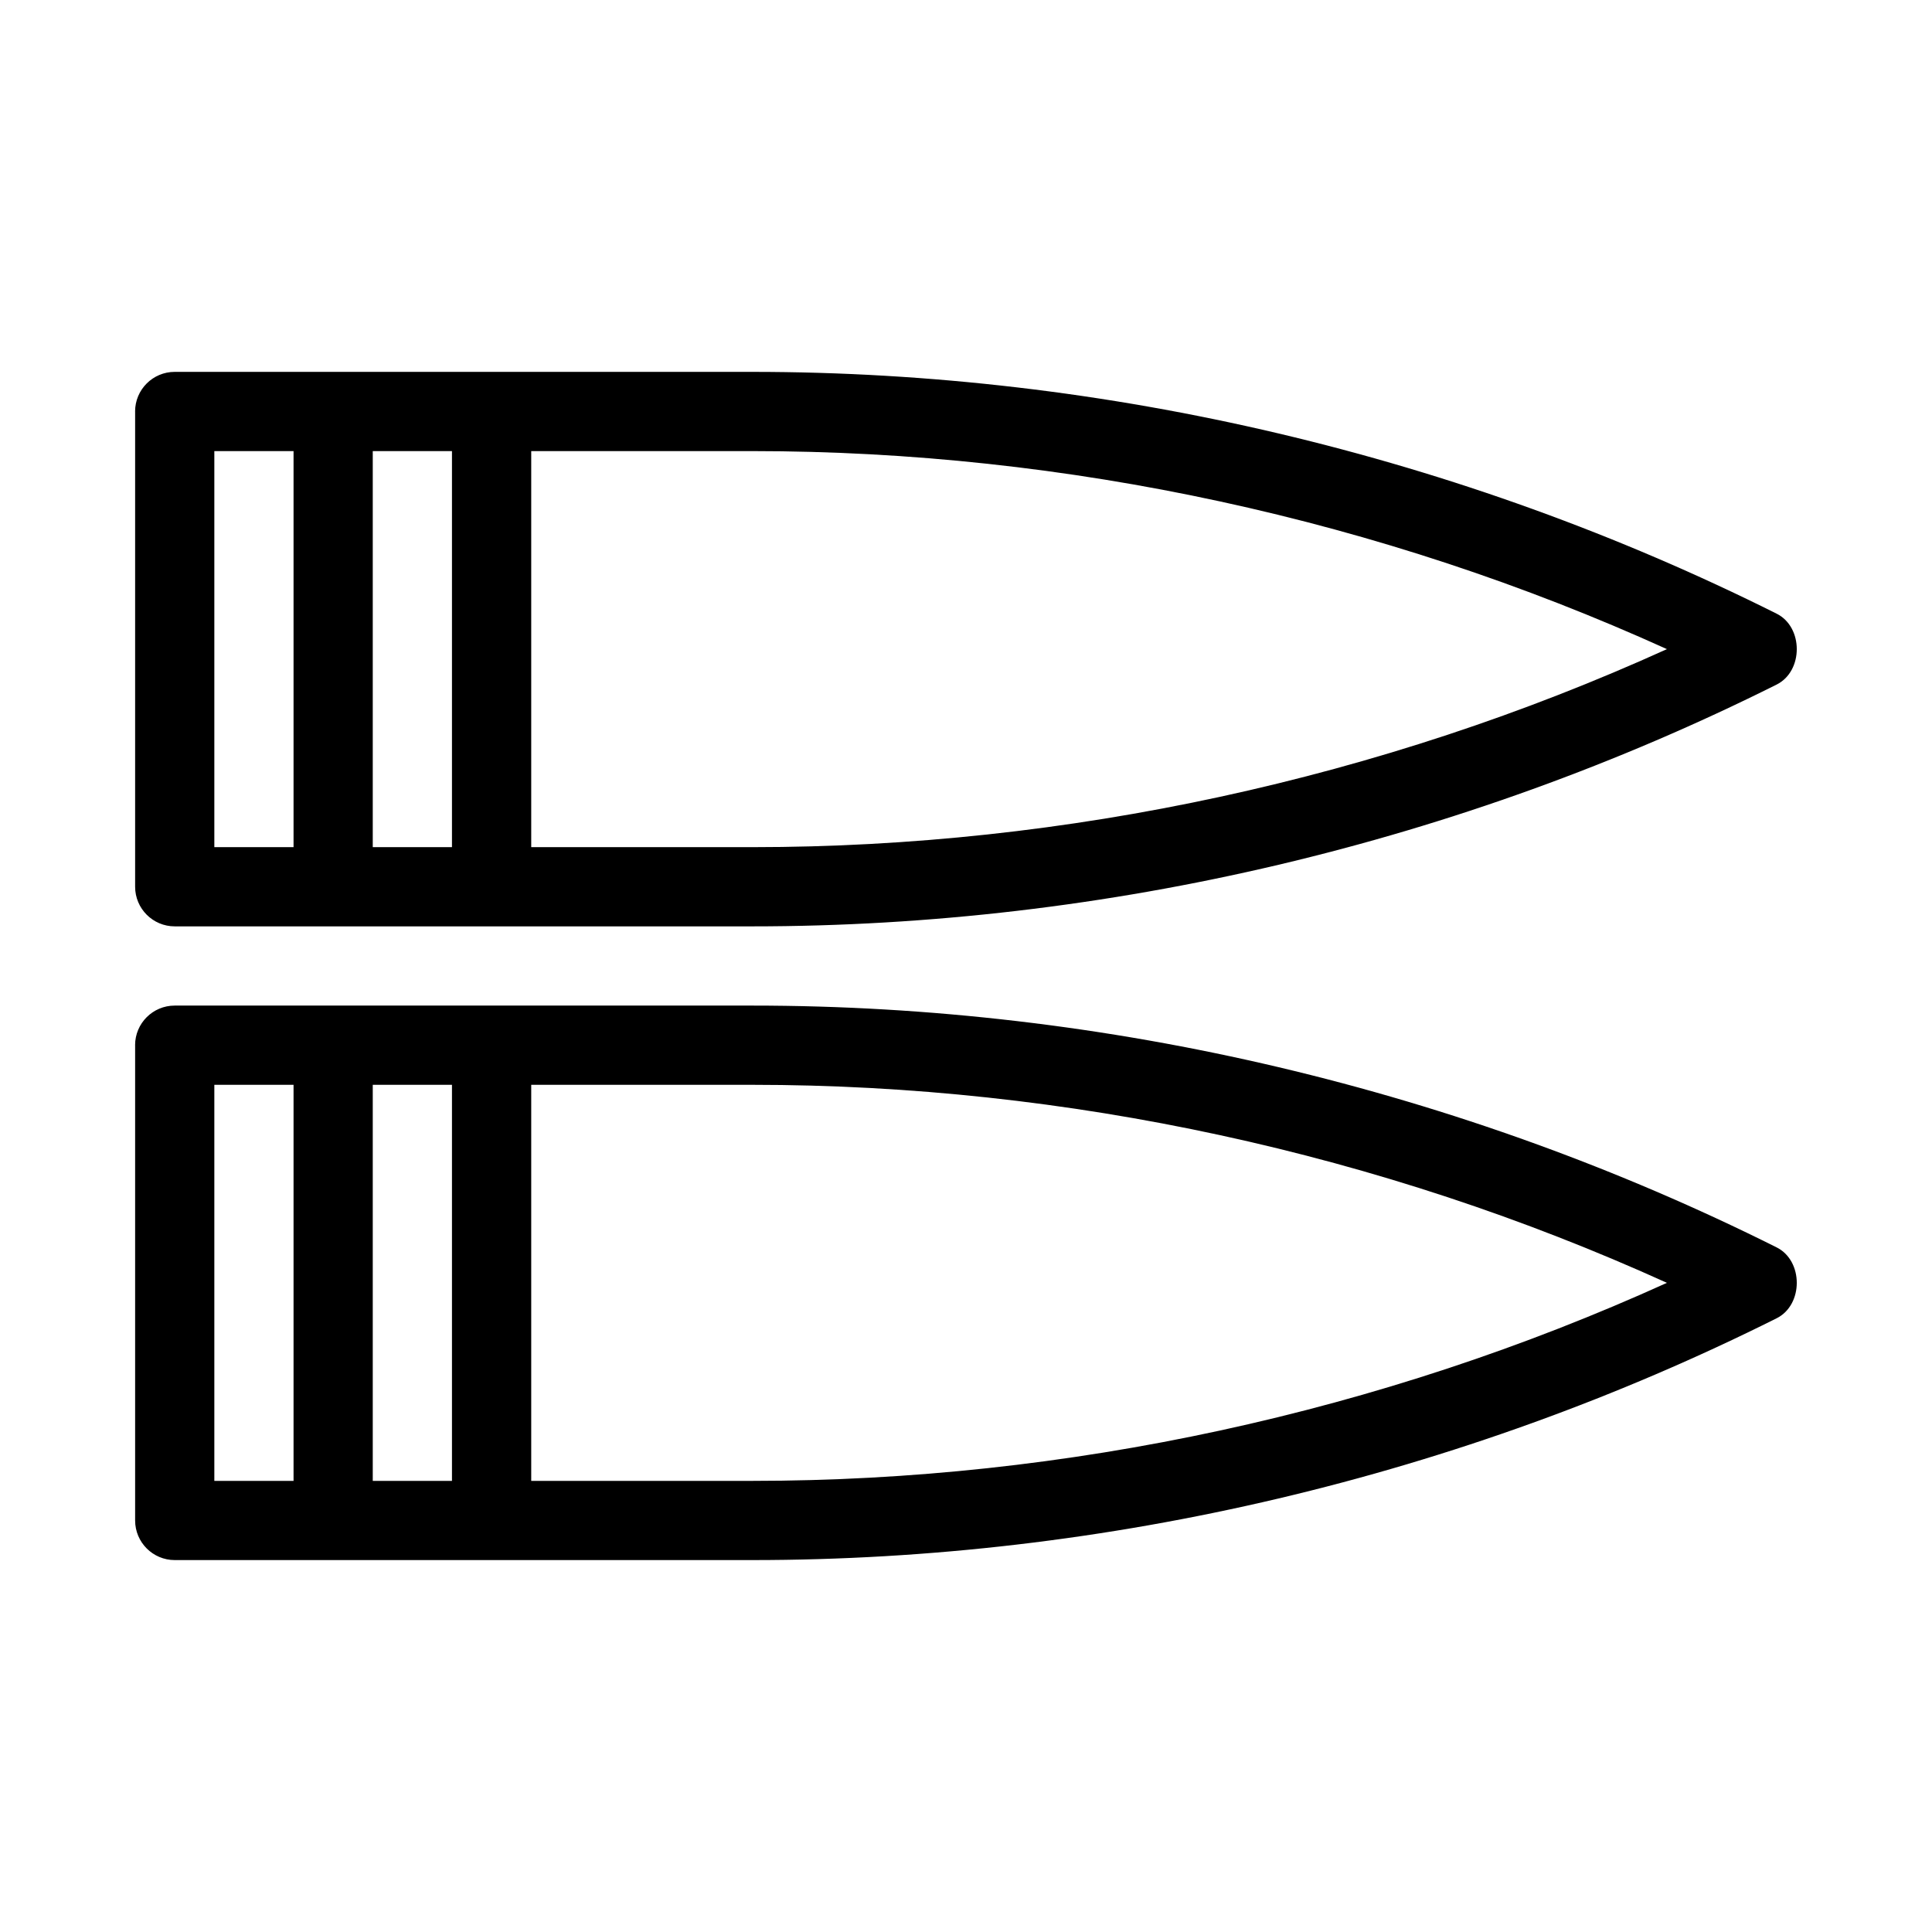 <?xml version="1.0" encoding="UTF-8"?>
<!-- Uploaded to: SVG Repo, www.svgrepo.com, Generator: SVG Repo Mixer Tools -->
<svg fill="#000000" width="800px" height="800px" version="1.1" viewBox="144 144 512 512" xmlns="http://www.w3.org/2000/svg">
 <g>
  <path d="m179.81 253.05v125.95c0 5.793 4.703 10.496 10.496 10.496h153.07c93.738 0 187.61-22.156 271.45-64.078 7.117-3.559 7.117-15.23 0-18.789-83.832-41.922-177.7-64.078-271.44-64.078h-153.09c-5.793 0-10.496 4.703-10.496 10.496zm163.58 10.496c83.223 0 166.56 18.094 242.36 52.48-75.812 34.387-159.14 52.48-242.36 52.48h-58.609v-104.96zm-79.613 0v104.96h-20.992v-104.96zm-41.984 0v104.96h-20.992v-104.96z"/>
  <path d="m179.81 420.99v125.95c0 5.793 4.703 10.496 10.496 10.496h153.07c93.738 0 187.61-22.156 271.45-64.078 7.117-3.559 7.117-15.23 0-18.789-83.832-41.922-177.7-64.078-271.44-64.078h-153.09c-5.793 0-10.496 4.699-10.496 10.496zm163.58 10.496c83.223 0 166.56 18.094 242.36 52.48-75.812 34.387-159.14 52.48-242.36 52.48h-58.609v-104.96zm-79.613 0v104.96h-20.992v-104.96zm-41.984 0v104.96h-20.992v-104.96z"/>
 </g>
</svg>